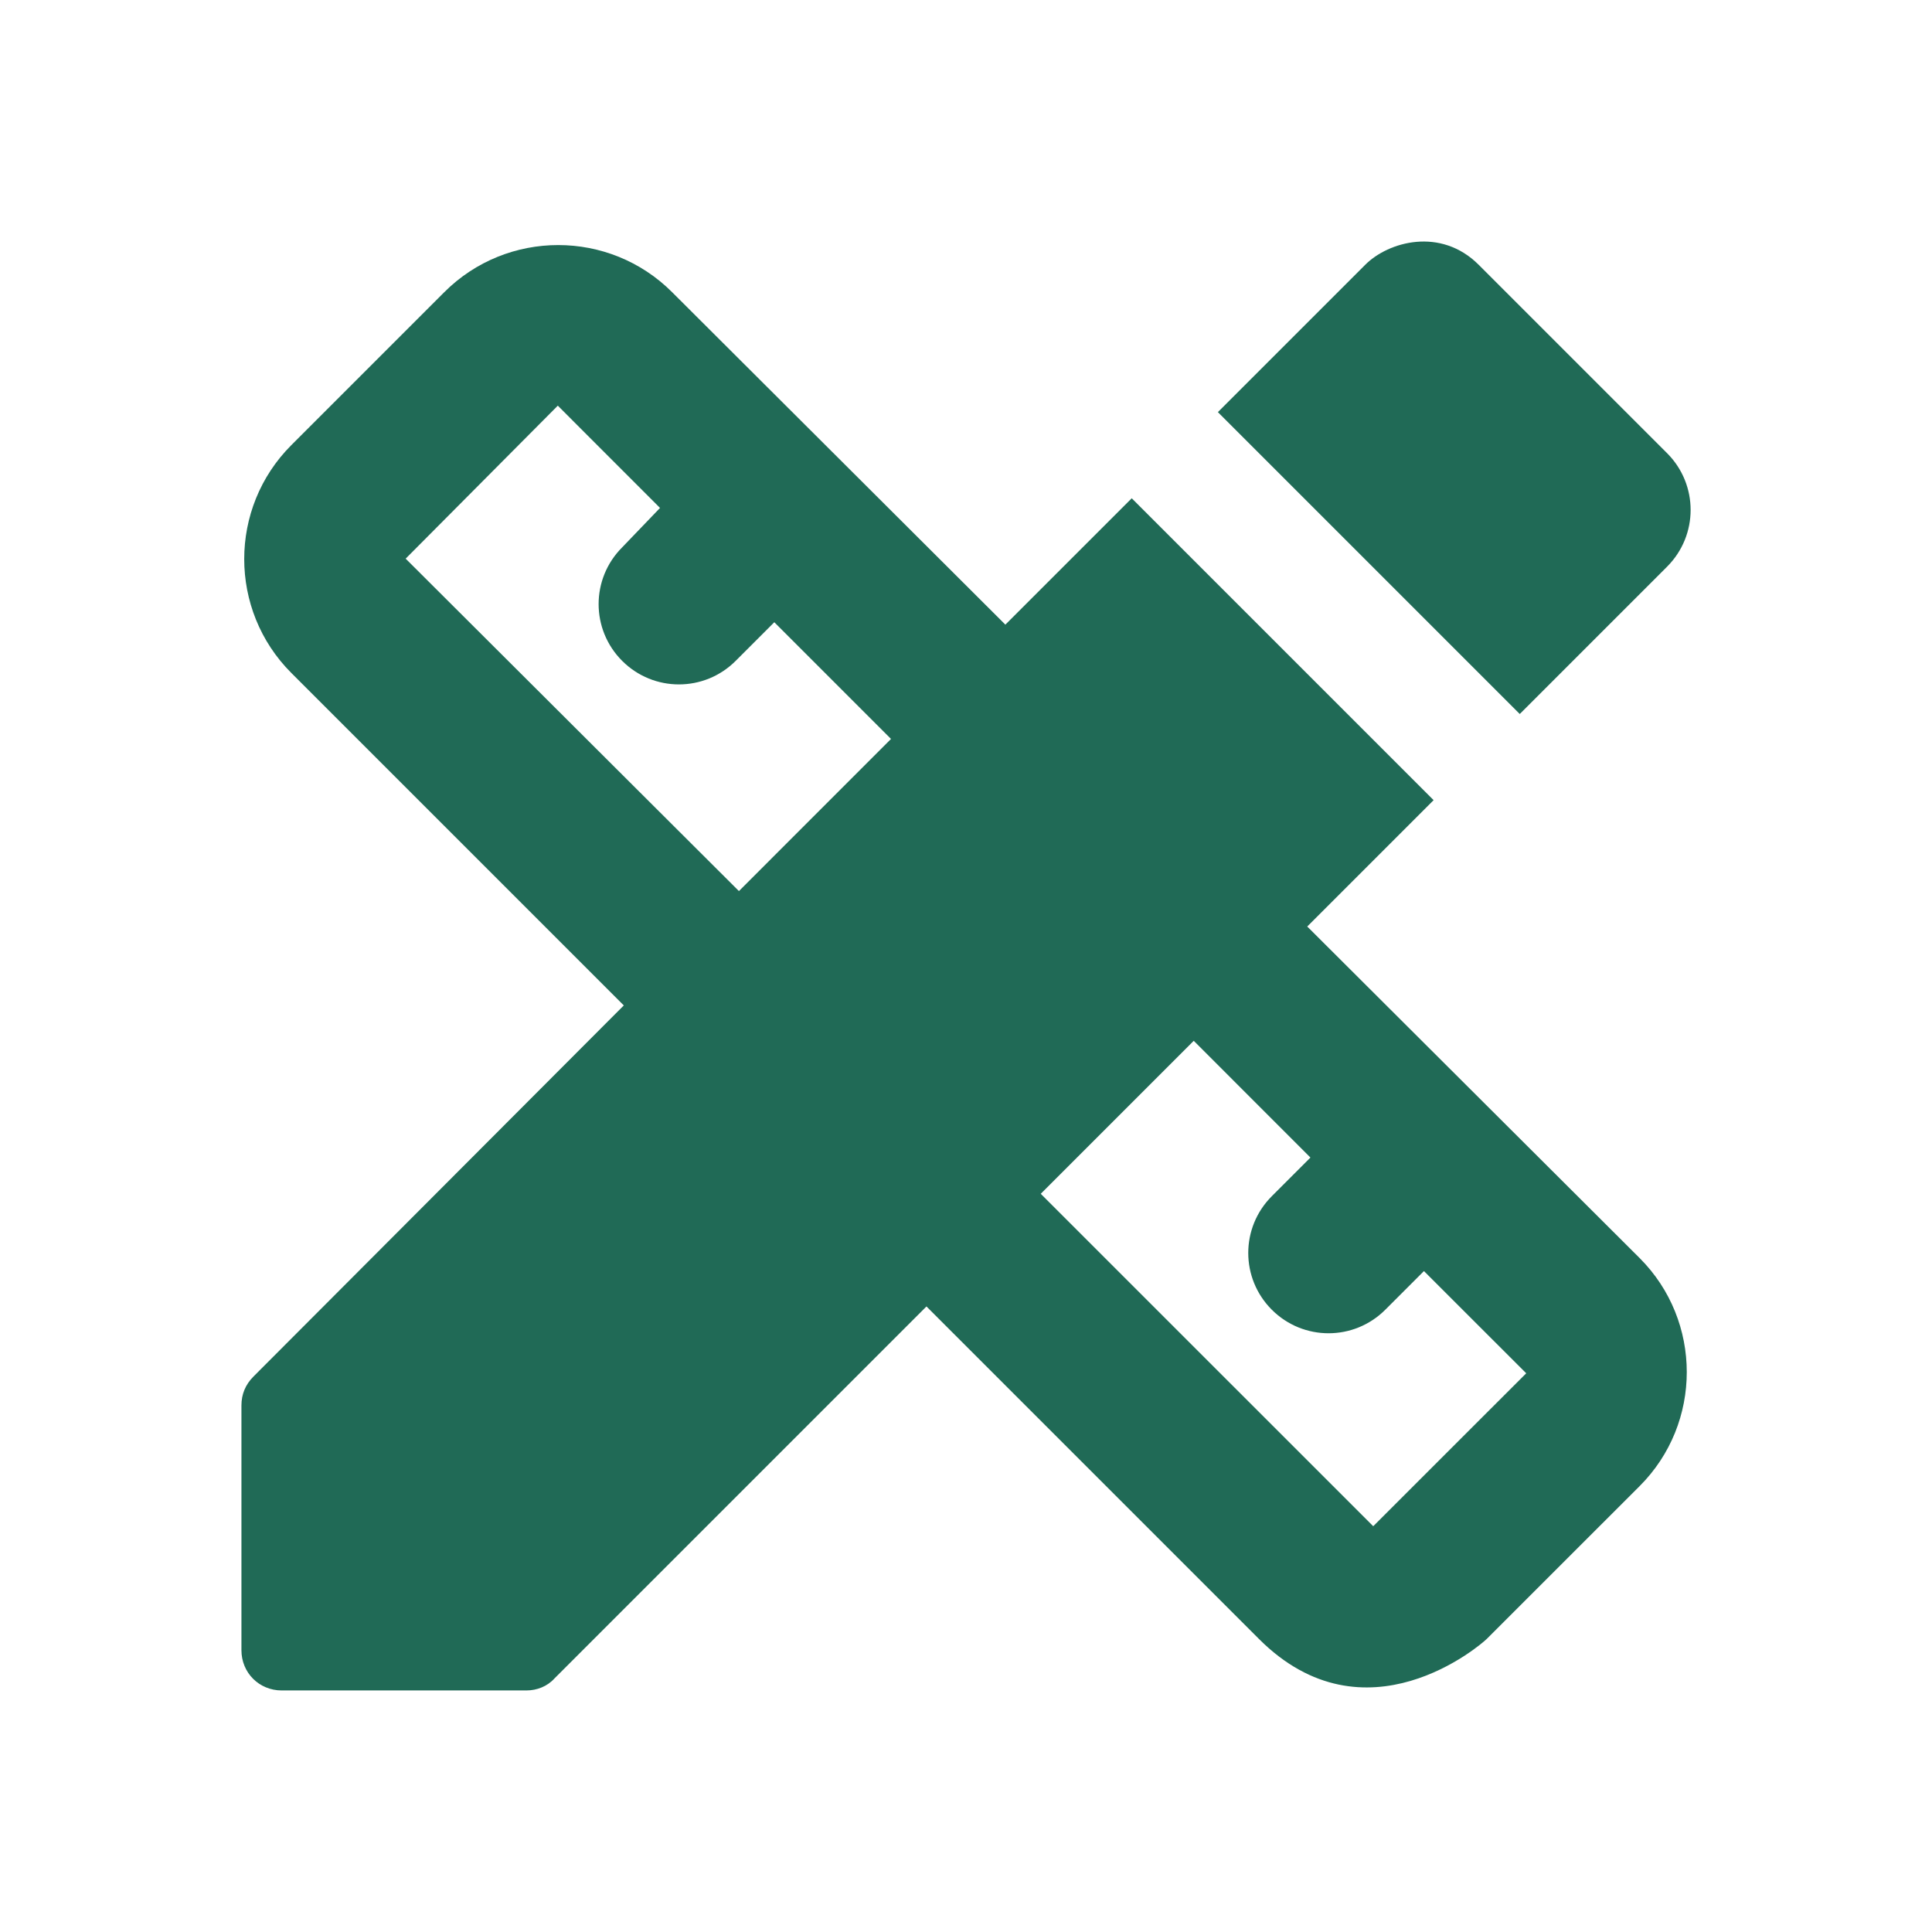 <svg xmlns="http://www.w3.org/2000/svg" width="32" height="32" viewBox="0 0 32 32" fill="none"><path d="M21.652 15.346L23.745 13.253L18.745 8.253L16.652 10.346L11.132 4.839C10.092 3.799 8.399 3.799 7.359 4.839L4.825 7.373C3.785 8.413 3.785 10.106 4.825 11.146L10.332 16.653L4.199 22.799C4.065 22.933 3.999 23.093 3.999 23.279V27.333C3.999 27.706 4.292 27.999 4.665 27.999H8.719C8.892 27.999 9.065 27.933 9.185 27.799L15.345 21.639L20.852 27.146C22.612 28.906 24.532 27.239 24.625 27.146L27.159 24.613C28.198 23.573 28.198 21.879 27.159 20.839L21.652 15.346ZM12.239 14.759L6.719 9.253L9.239 6.719L10.932 8.413L10.305 9.066C9.785 9.586 9.785 10.426 10.305 10.946C10.825 11.466 11.665 11.466 12.185 10.946L12.825 10.306L14.758 12.239L12.239 14.759ZM22.745 25.279L17.238 19.773L19.772 17.239L21.705 19.173L21.065 19.813C20.545 20.333 20.545 21.173 21.065 21.693C21.585 22.213 22.425 22.213 22.945 21.693L23.585 21.053L25.279 22.746L22.745 25.279Z" fill="#206A56"></path><path d="M27.612 9.386C28.132 8.866 28.132 8.026 27.612 7.506L24.492 4.386C23.865 3.759 22.998 3.999 22.612 4.386L20.172 6.826L25.172 11.826L27.612 9.386Z" fill="#206A56"></path></svg>